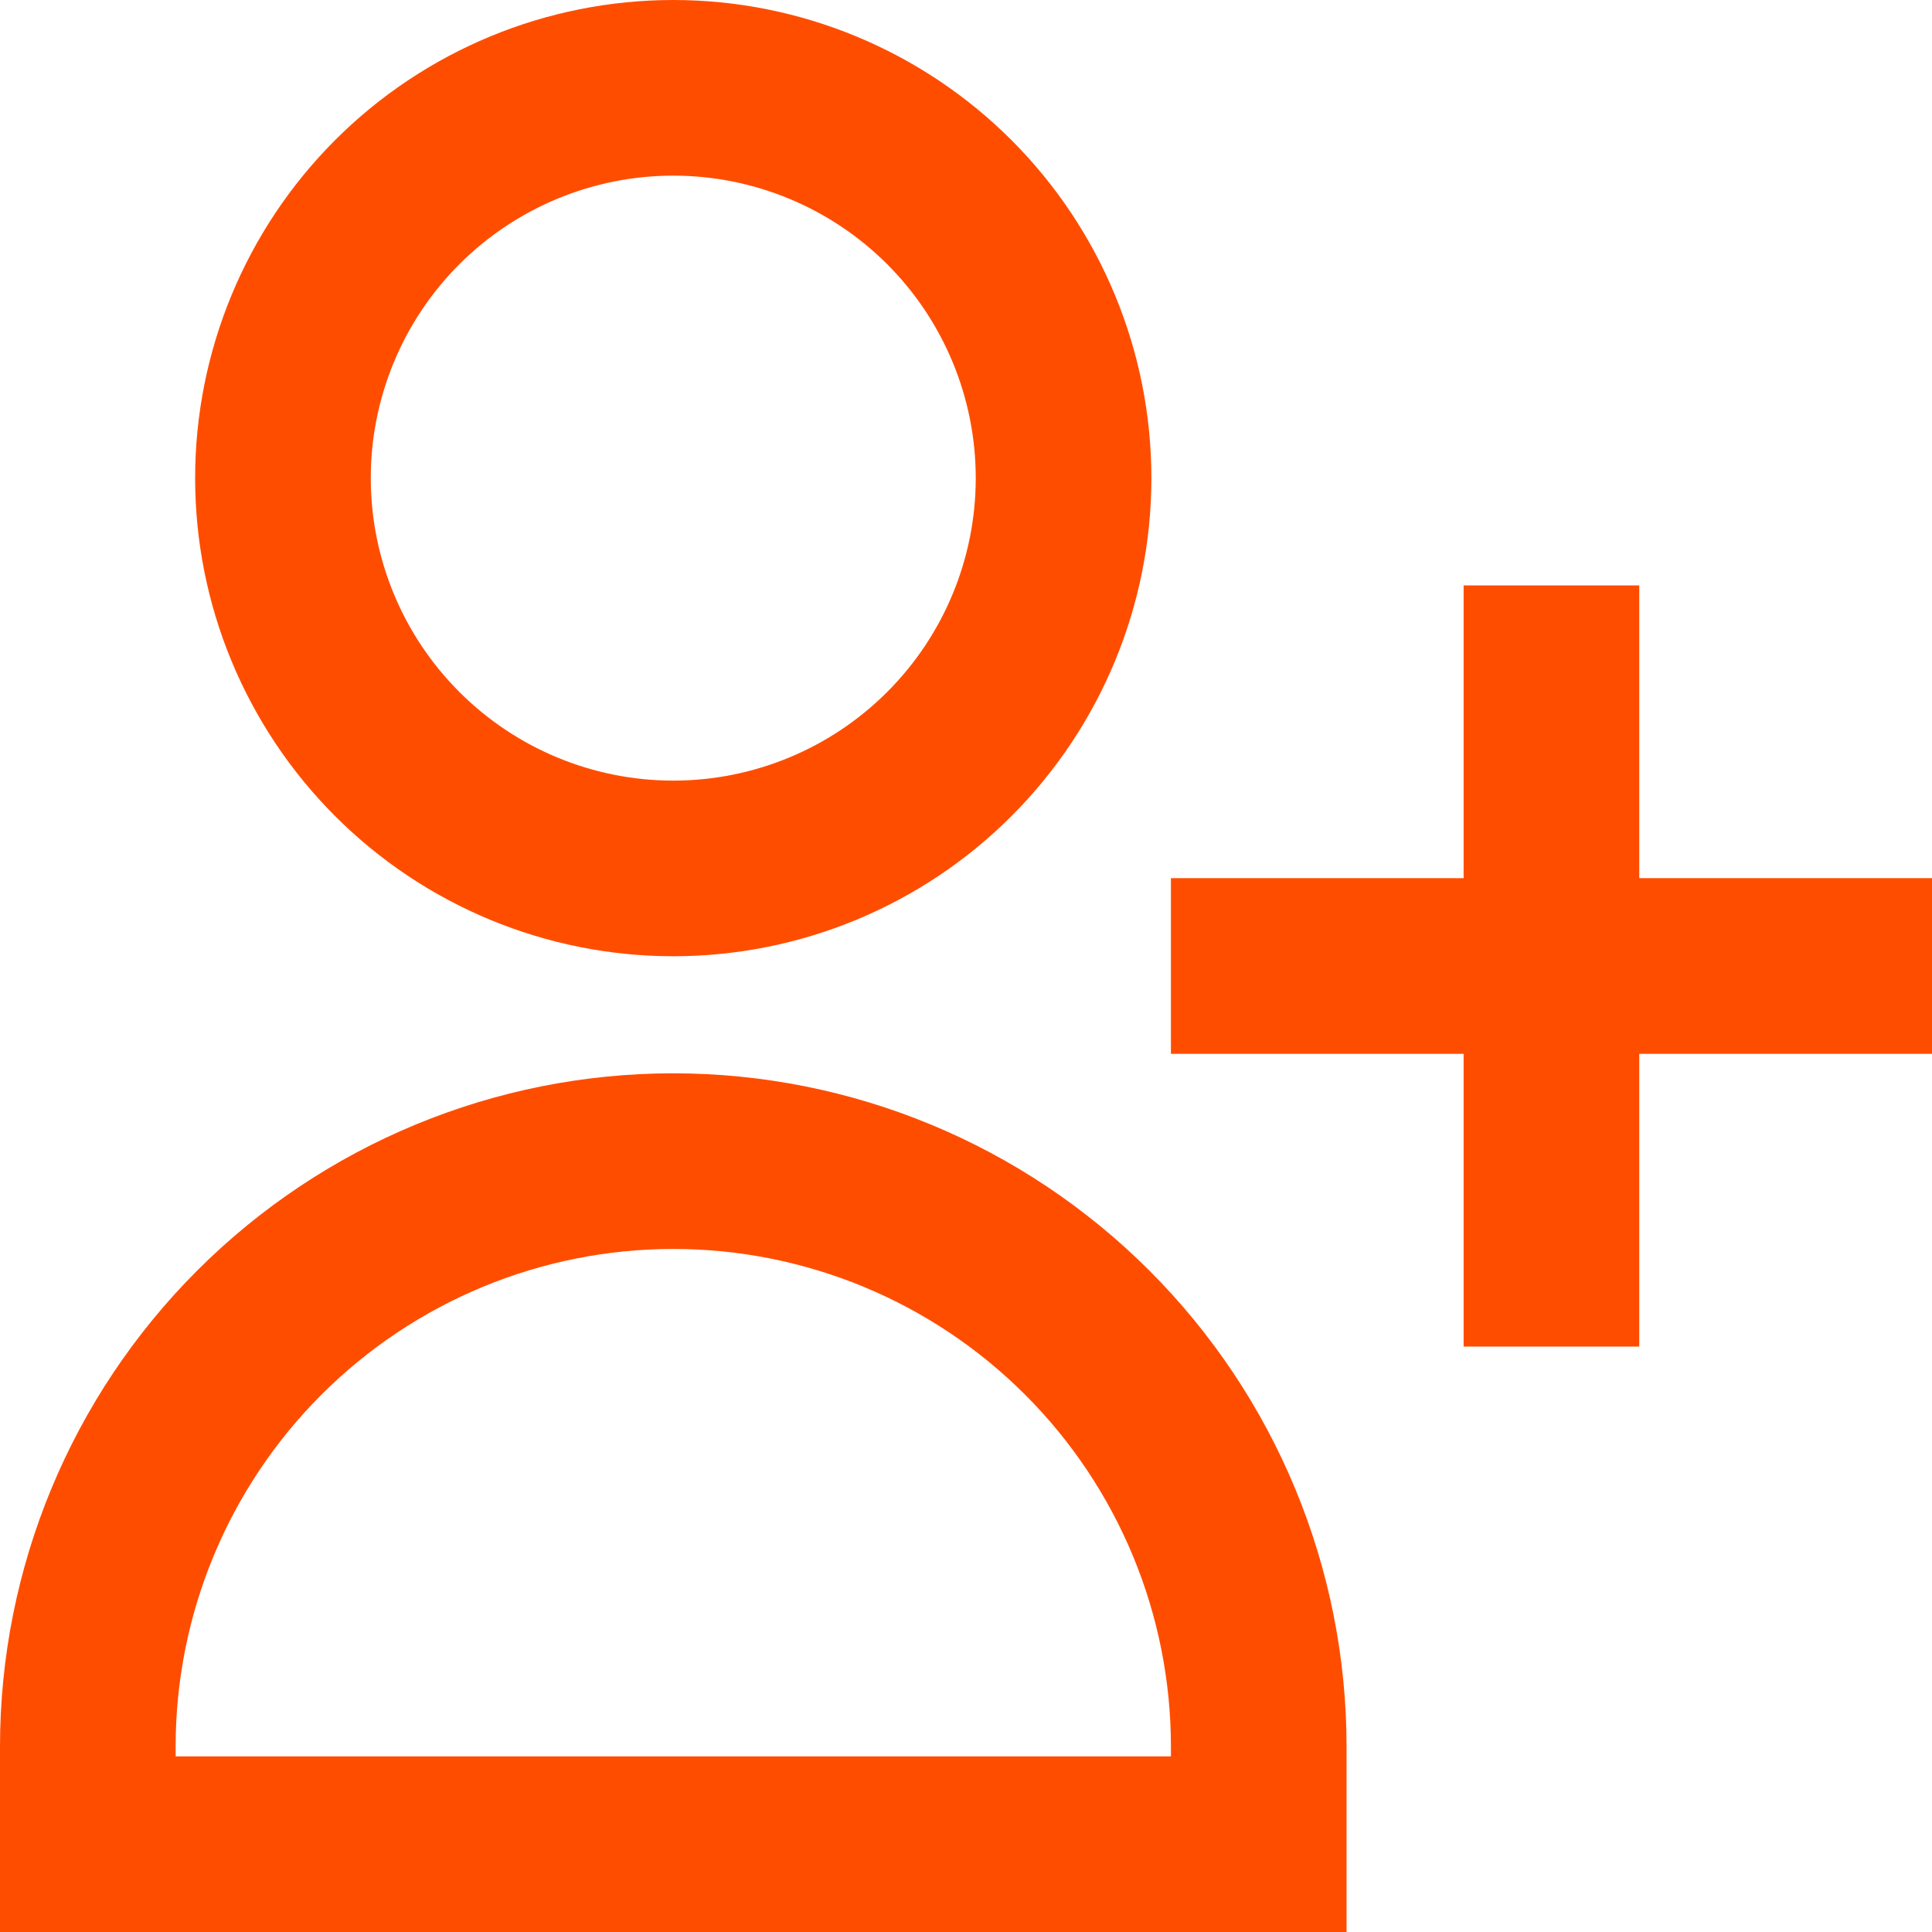 <svg width="44" height="44" viewBox="0 0 44 44" fill="none" xmlns="http://www.w3.org/2000/svg">
<path d="M35.333 15.333V22M35.333 22V28.667M35.333 22H42M35.333 22H28.667M24.222 10.889C24.222 13.246 23.286 15.507 21.619 17.174C19.952 18.841 17.691 19.778 15.333 19.778C12.976 19.778 10.715 18.841 9.048 17.174C7.381 15.507 6.444 13.246 6.444 10.889C6.444 8.531 7.381 6.27 9.048 4.603C10.715 2.937 12.976 2 15.333 2C17.691 2 19.952 2.937 21.619 4.603C23.286 6.27 24.222 8.531 24.222 10.889ZM2 39.778C2 36.242 3.405 32.85 5.905 30.35C8.406 27.849 11.797 26.444 15.333 26.444C18.87 26.444 22.261 27.849 24.761 30.35C27.262 32.85 28.667 36.242 28.667 39.778V42H2V39.778Z" stroke="#FF4D00" stroke-width="4" stroke-linecap="square"/>
</svg>
